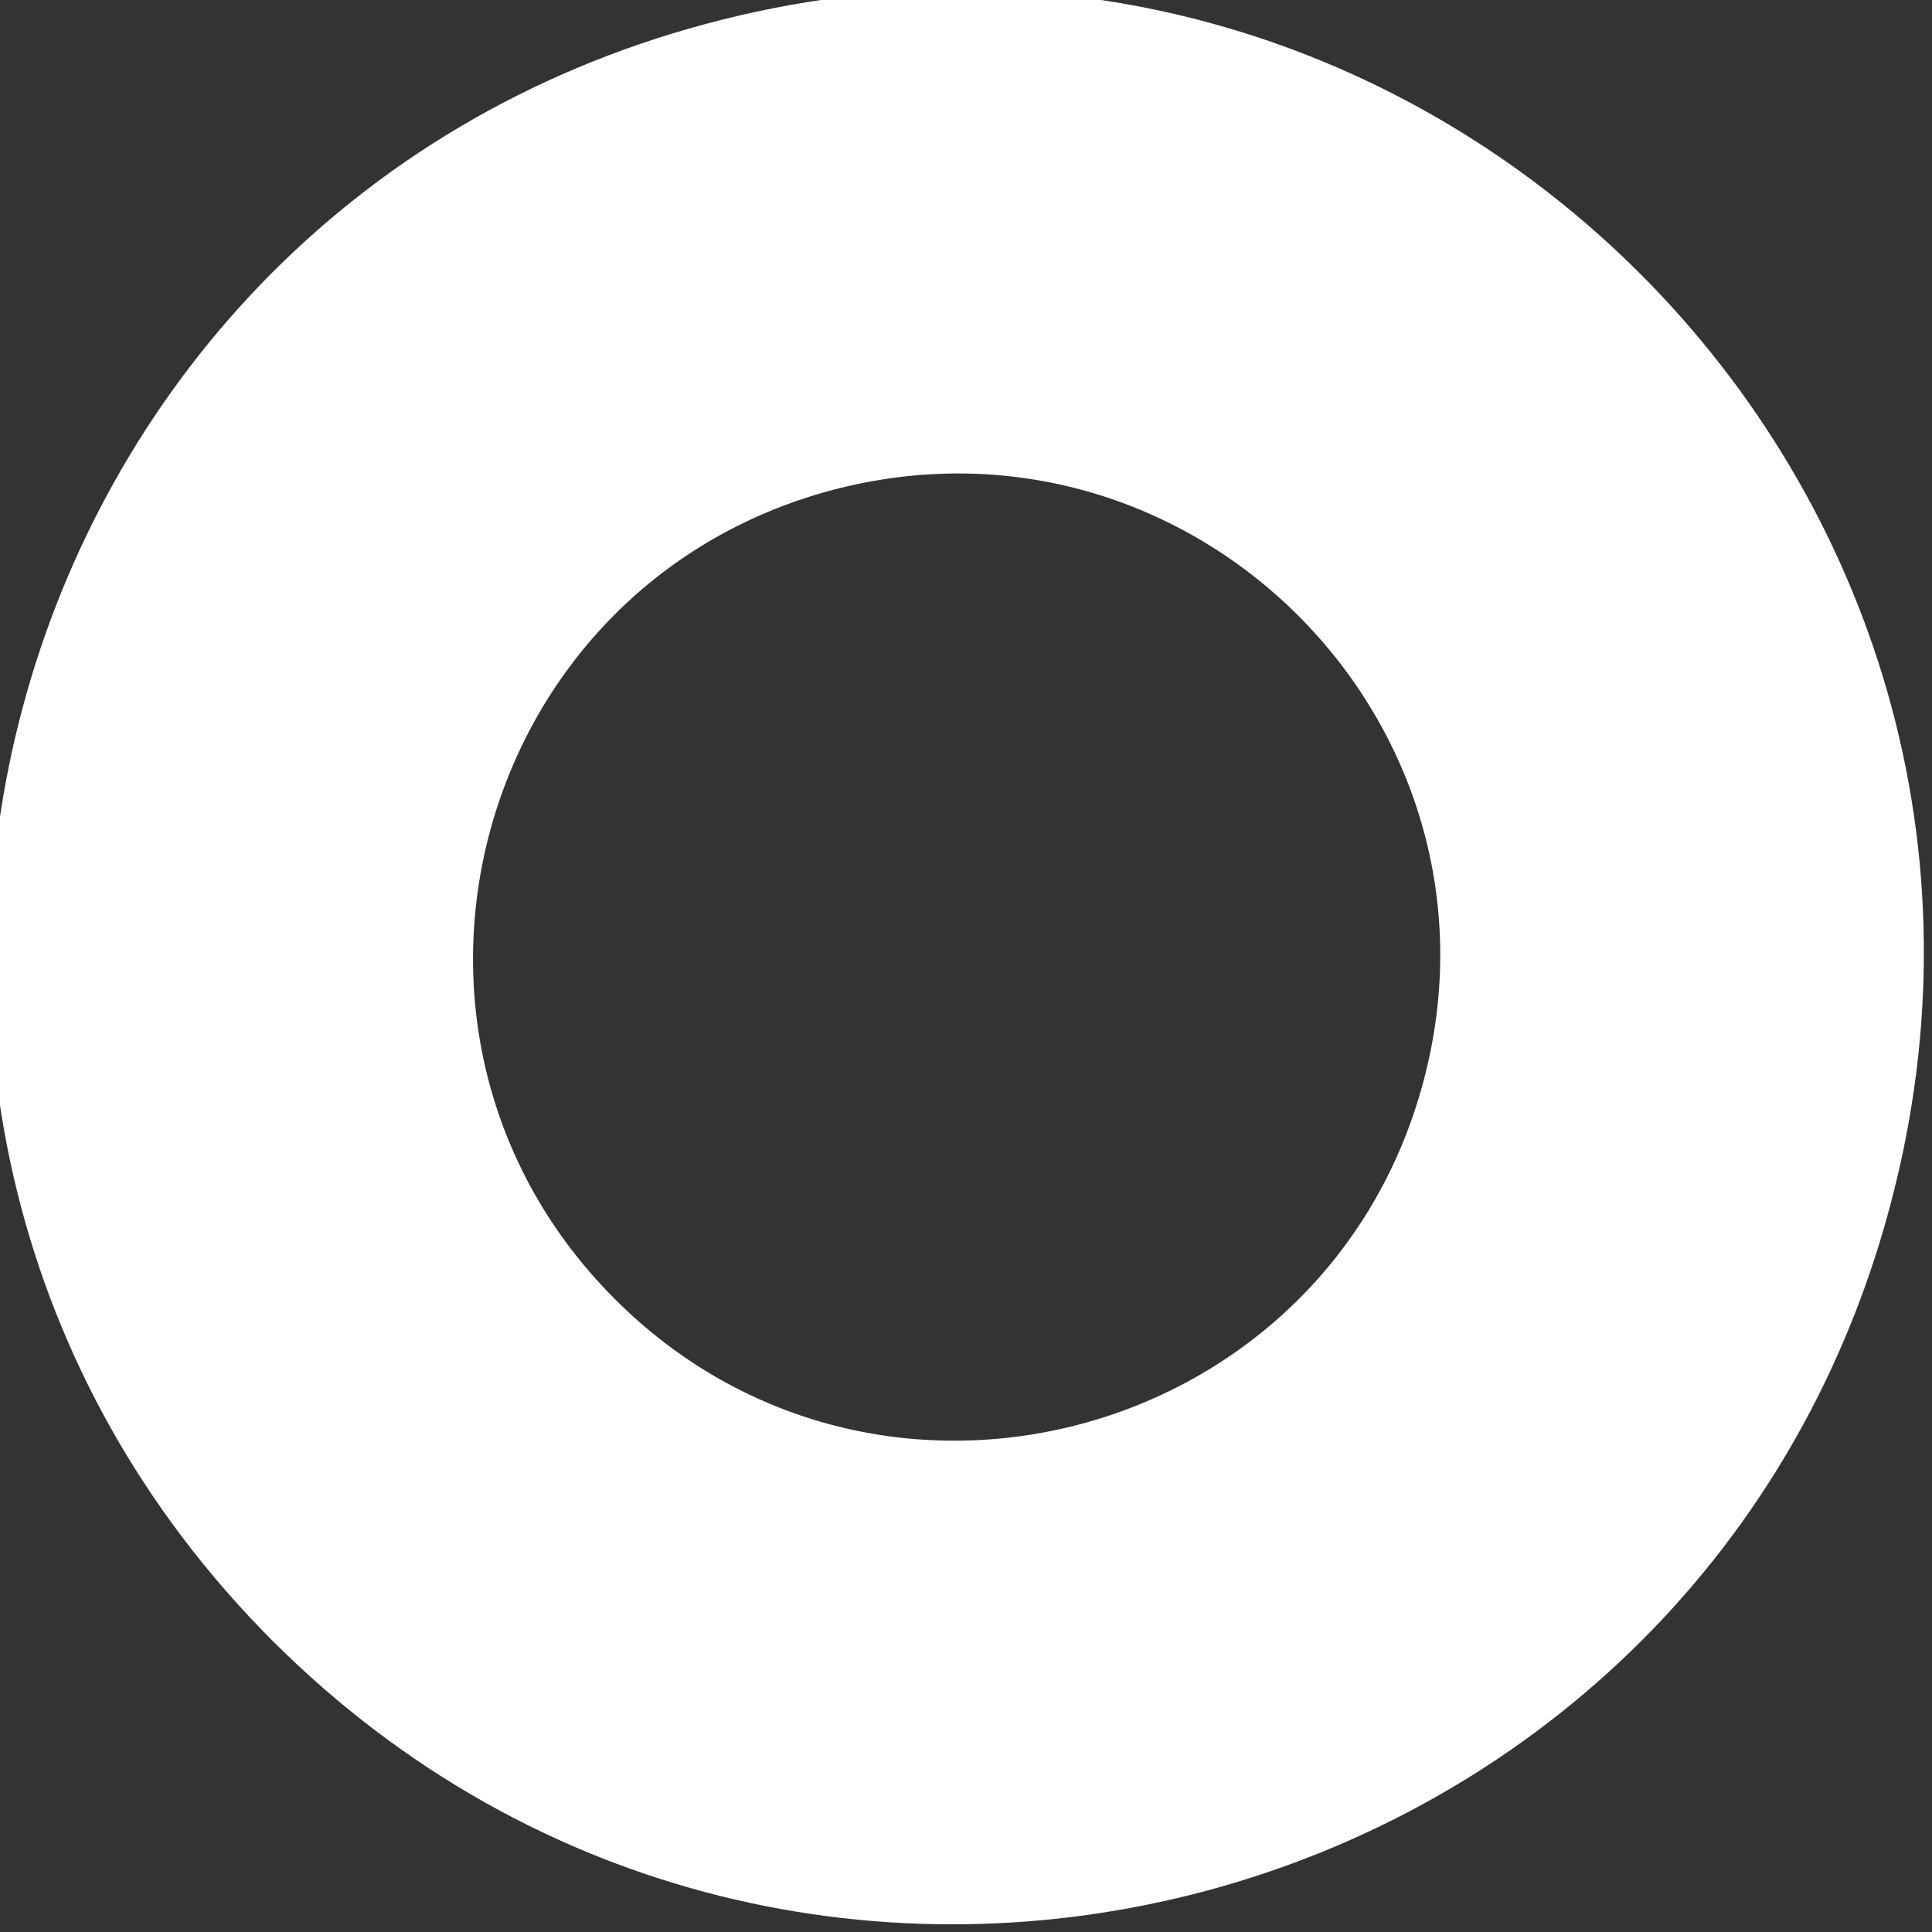 <?xml version="1.0" encoding="UTF-8"?>
<svg xmlns="http://www.w3.org/2000/svg" xmlns:xlink="http://www.w3.org/1999/xlink" width="154" height="154" viewBox="0 0 154 154">
  <rect x="0" y="0" width="154" height="154" fill="#333333" stroke="none"/>
  <defs>
    <clipPath id="a">
      <rect width="154" height="154" transform="translate(0 0.005)" fill="#fff"></rect>
    </clipPath>
  </defs>
  <g transform="translate(-0.192 -0.197)">
    <g transform="translate(0.192 0.192)" clip-path="url(#a)">
      <path d="M22.591,131.62C-19.316,89.662-.132,18.056,57.162,2.719c57.295-15.388,109.717,37.034,94.329,94.329-15.337,57.295-86.943,76.479-128.9,34.572M114.3,87.1C122,58.475,95.787,32.264,67.113,39.907,38.492,47.6,28.9,83.4,49.879,104.383,70.807,125.311,106.61,115.719,114.3,87.1" transform="translate(-0.858 -0.818)" fill="#fff"></path>
    </g>
  </g>
</svg>
